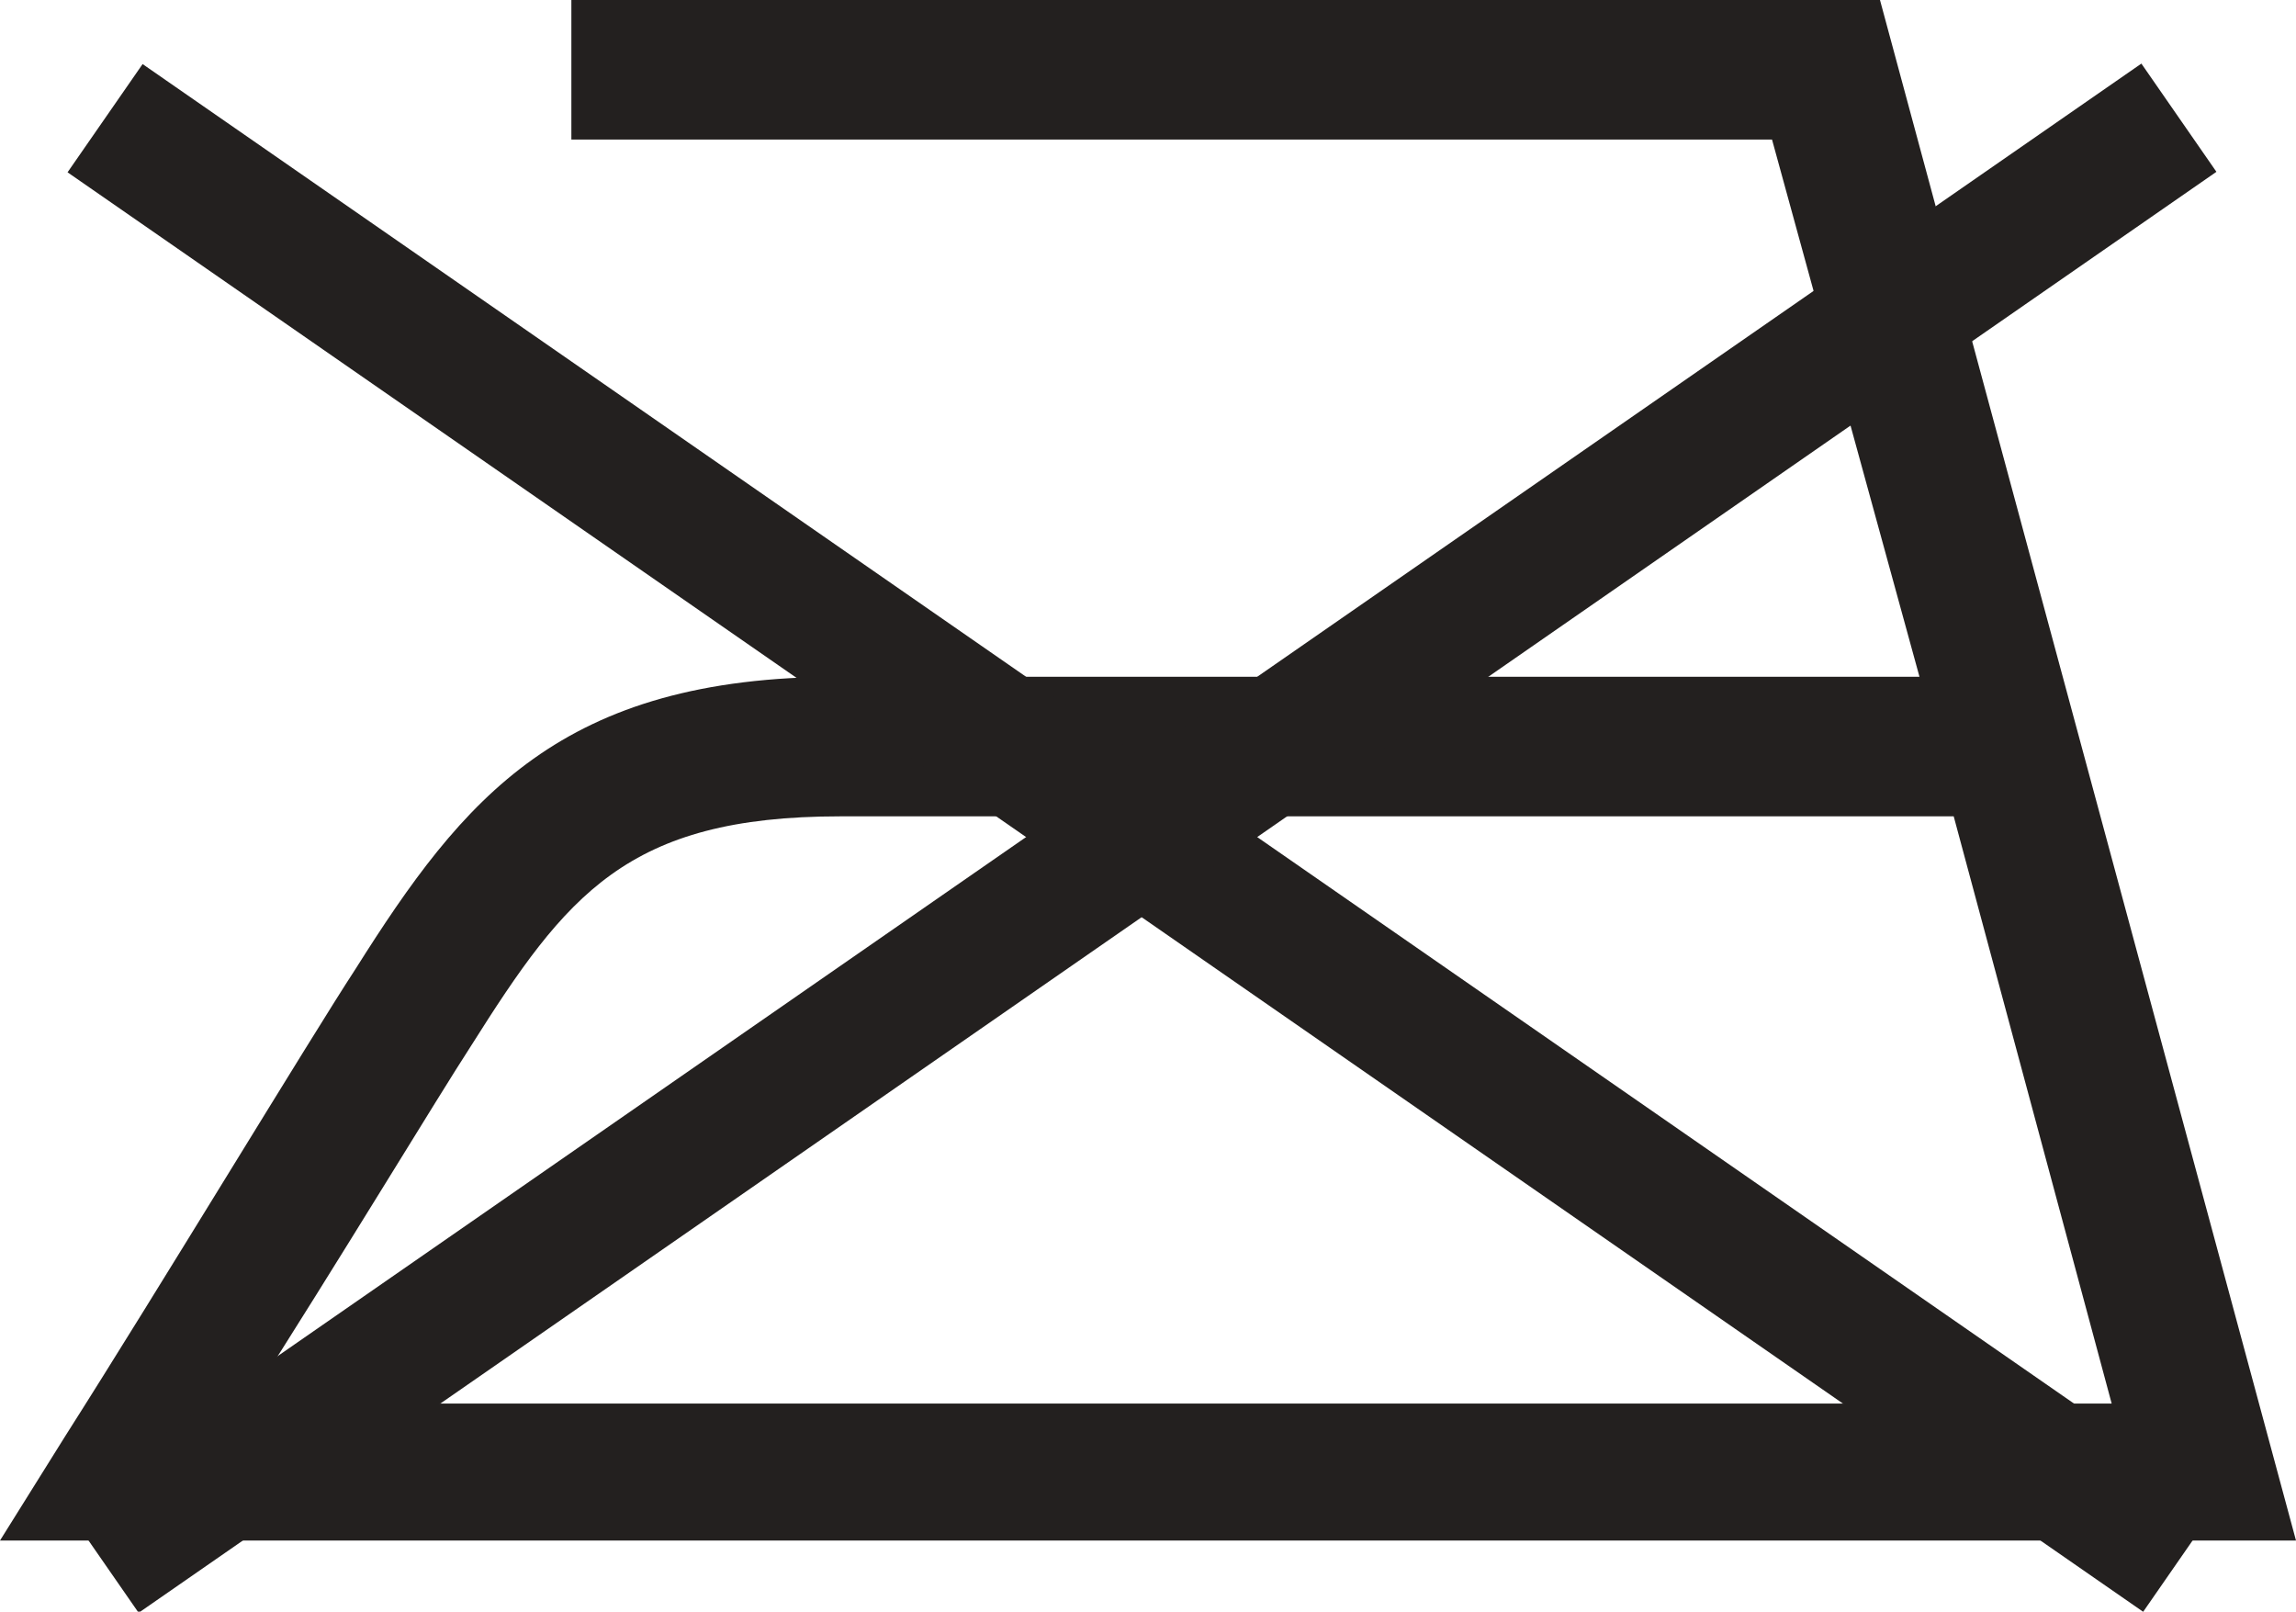 <?xml version="1.0" encoding="utf-8"?>
<!-- Generator: Adobe Illustrator 26.2.1, SVG Export Plug-In . SVG Version: 6.00 Build 0)  -->
<svg version="1.1" id="Ebene_1" xmlns="http://www.w3.org/2000/svg" xmlns:xlink="http://www.w3.org/1999/xlink" x="0px" y="0px"
	 viewBox="0 0 87.2 61.2" style="enable-background:new 0 0 87.2 61.2;" xml:space="preserve">
<style type="text/css">
	.st0{clip-path:url(#SVGID_00000173159772512973515220000011978698697240195728_);fill:#23201F;}
	.st1{clip-path:url(#SVGID_00000016038862876918096270000009122815347038970558_);}
	.st2{fill:#23201F;}
	.st3{clip-path:url(#SVGID_00000060015176581635242990000017962853248970836671_);}
</style>
<g>
	<g>
		<defs>
			<rect id="SVGID_1_" y="0" width="87.2" height="61.2"/>
		</defs>
		<clipPath id="SVGID_00000147938092723122434850000001924501849343228337_">
			<use xlink:href="#SVGID_1_"  style="overflow:visible;"/>
		</clipPath>
		<path style="clip-path:url(#SVGID_00000147938092723122434850000001924501849343228337_);fill:#23201F;" d="M31.9,31
			c-8.1,0-10.4,3-14,8.7c-1.3,2-5.1,8.3-8.5,13.6h70.8l-6-22.3C74.2,31,31.9,31,31.9,31z M0,58.5l2.5-4c3.5-5.5,9.3-15.1,11-17.7
			c4.1-6.5,7.8-11.1,18.4-11.1h41L67.3,5.3H21.7V0h49.7l15.8,58.5H0z"/>
	</g>
	<g>
		<defs>
			<rect id="SVGID_00000045615851354244816310000017263142332361397938_" y="0" width="87.2" height="61.2"/>
		</defs>
		<clipPath id="SVGID_00000068639902376887672350000007345969953513885364_">
			<use xlink:href="#SVGID_00000045615851354244816310000017263142332361397938_"  style="overflow:visible;"/>
		</clipPath>
		<g style="clip-path:url(#SVGID_00000068639902376887672350000007345969953513885364_);">
			
				<rect x="40.9" y="-16.1" transform="matrix(0.57 -0.822 0.822 0.57 -7.513 49.34)" class="st2" width="5" height="95.9"/>
		</g>
	</g>
	<g>
		<defs>
			<rect id="SVGID_00000114060969758069531960000006852670584194394521_" y="0" width="87.2" height="61.2"/>
		</defs>
		<clipPath id="SVGID_00000088121704887496161810000007682508568534083997_">
			<use xlink:href="#SVGID_00000114060969758069531960000006852670584194394521_"  style="overflow:visible;"/>
		</clipPath>
		<g style="clip-path:url(#SVGID_00000088121704887496161810000007682508568534083997_);">
			<rect x="-4.7" y="29.3" transform="matrix(0.822 -0.57 0.57 0.822 -10.422 30.371)" class="st2" width="96" height="5"/>
		</g>
	</g>
</g>
</svg>
